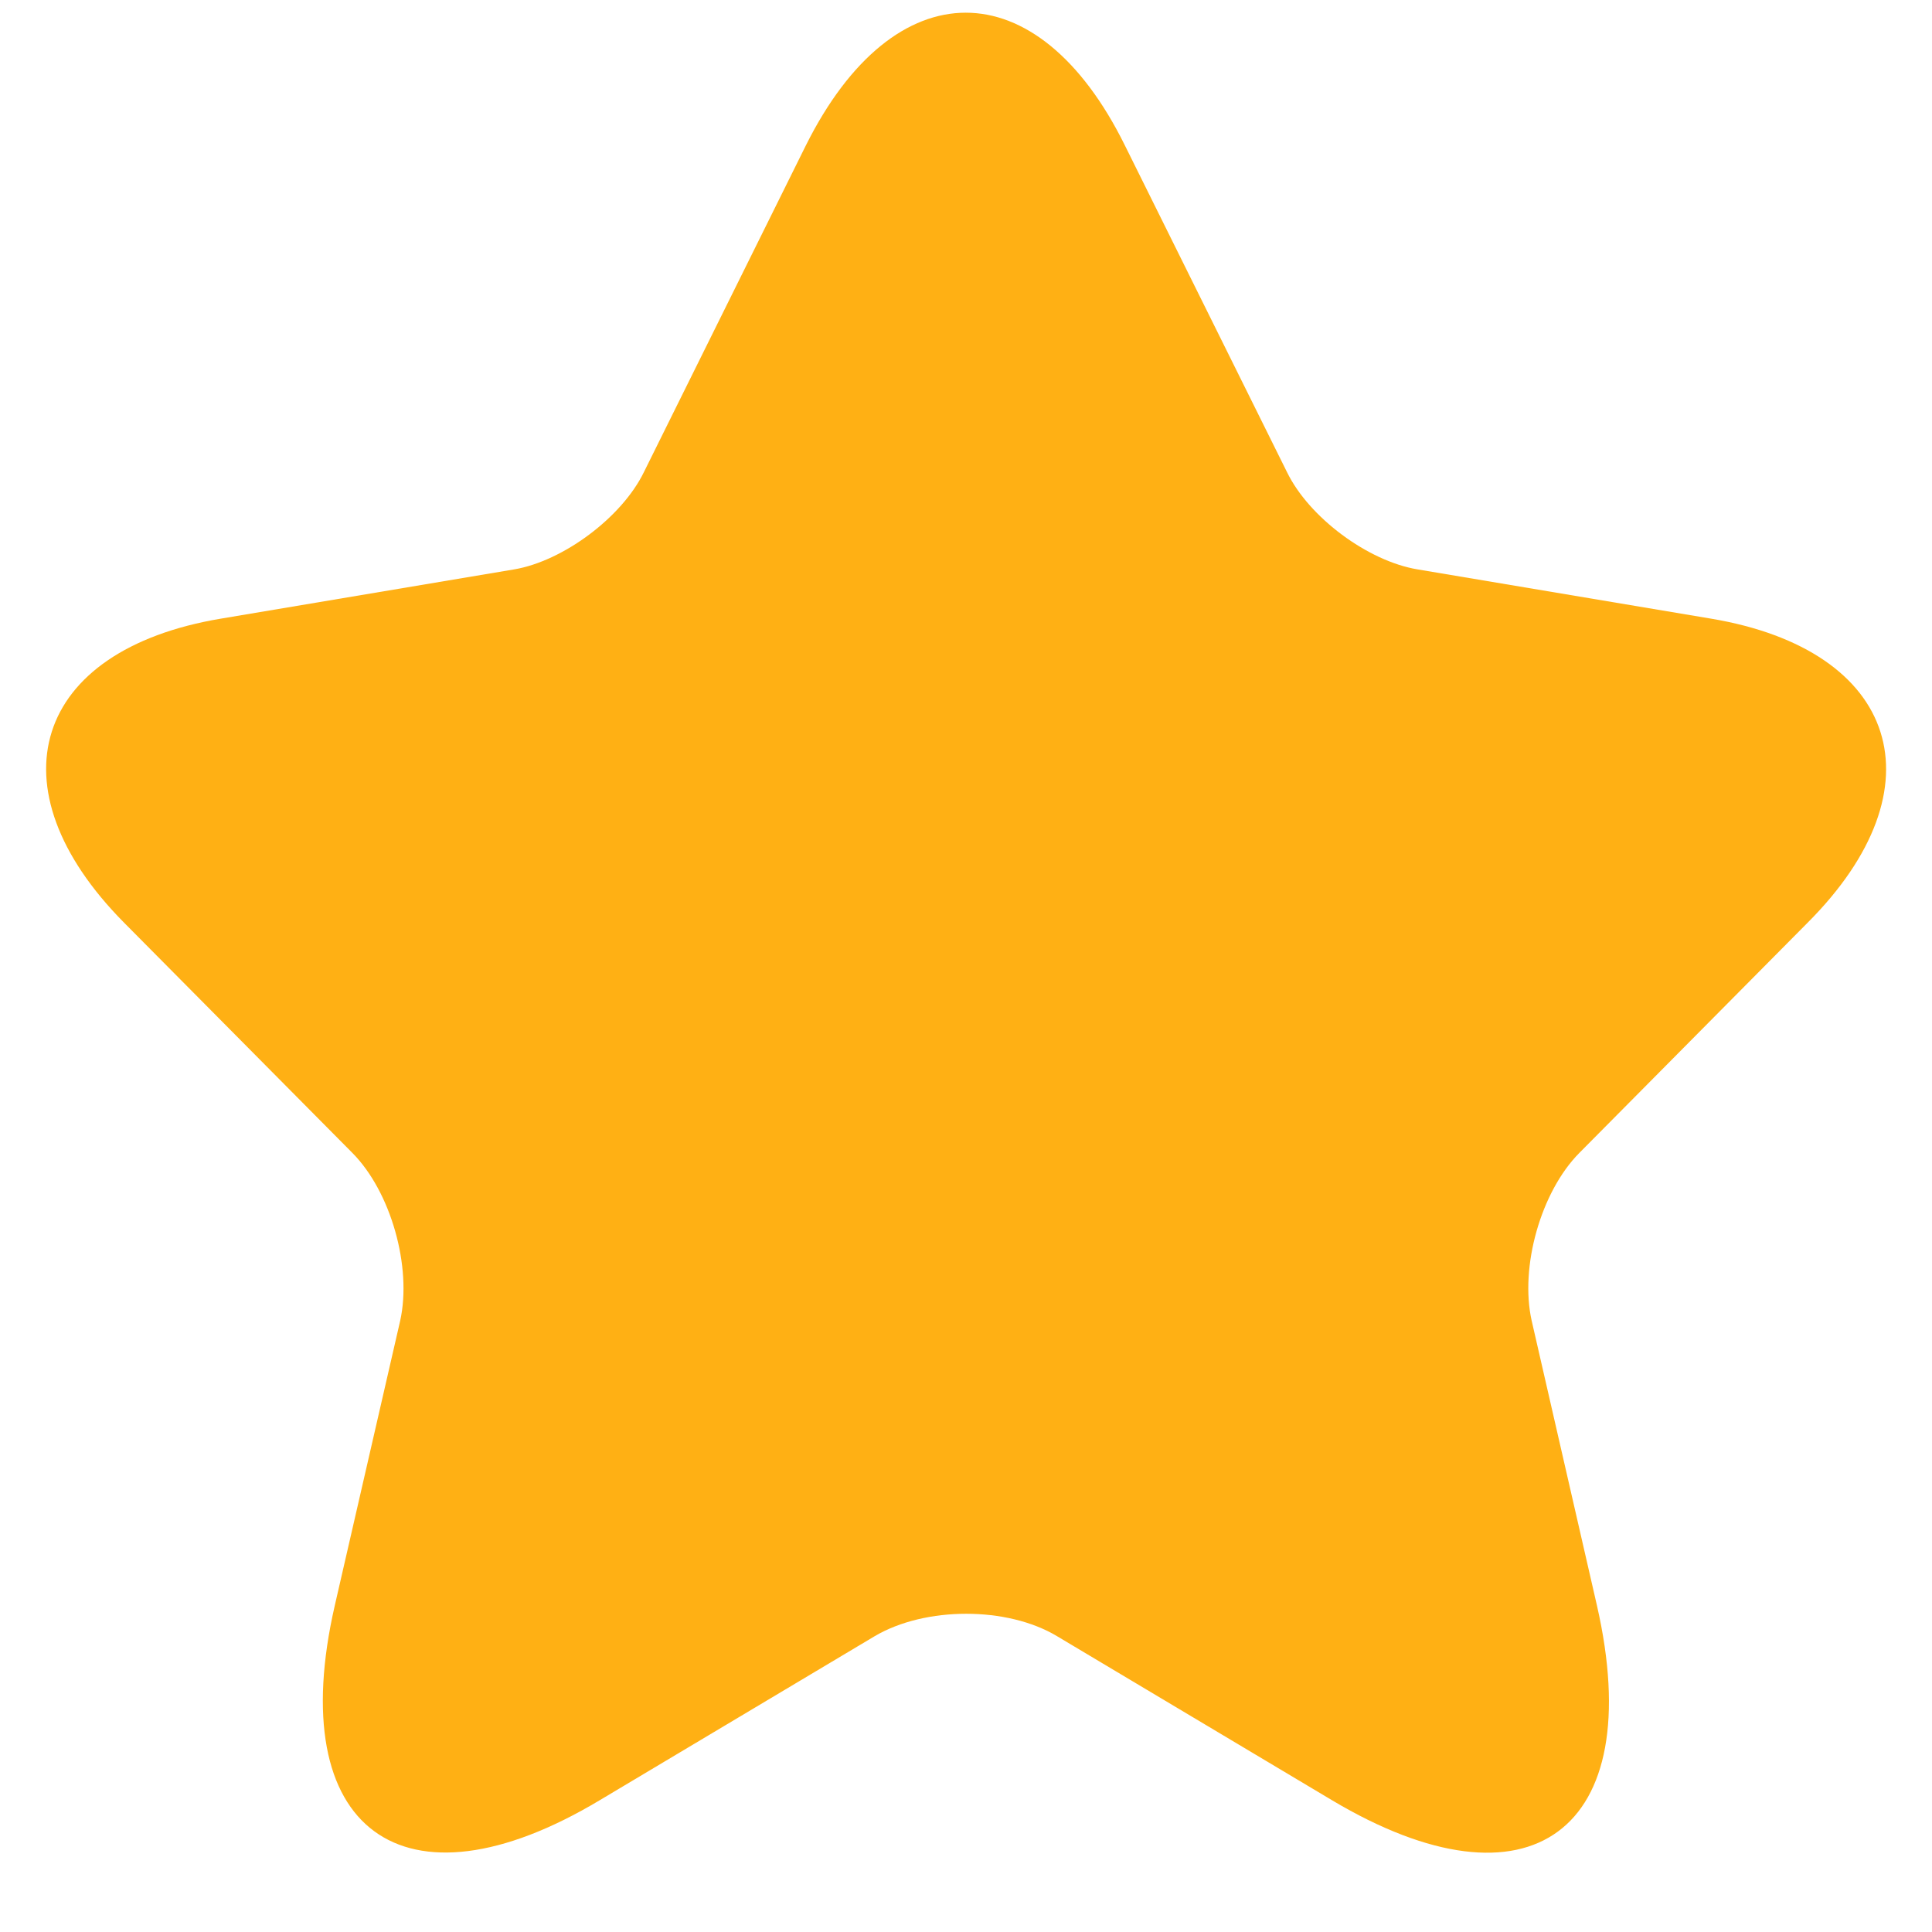 <svg width="14" height="14" viewBox="0 0 14 14" fill="none" xmlns="http://www.w3.org/2000/svg">
<path d="M8.152 1.055L9.326 3.421C9.486 3.75 9.912 4.066 10.272 4.126L12.399 4.483C13.758 4.711 14.079 5.706 13.098 6.687L11.445 8.354C11.165 8.636 11.012 9.181 11.099 9.57L11.572 11.634C11.945 13.267 11.085 13.899 9.652 13.045L7.659 11.856C7.299 11.64 6.706 11.64 6.339 11.856L4.346 13.045C2.92 13.899 2.053 13.26 2.426 11.634L2.9 9.57C2.986 9.181 2.833 8.636 2.553 8.354L0.9 6.687C-0.073 5.706 0.24 4.711 1.6 4.483L3.726 4.126C4.08 4.066 4.506 3.75 4.666 3.421L5.839 1.055C6.479 -0.229 7.519 -0.229 8.152 1.055Z" fill="#FFB014"/>
</svg>

